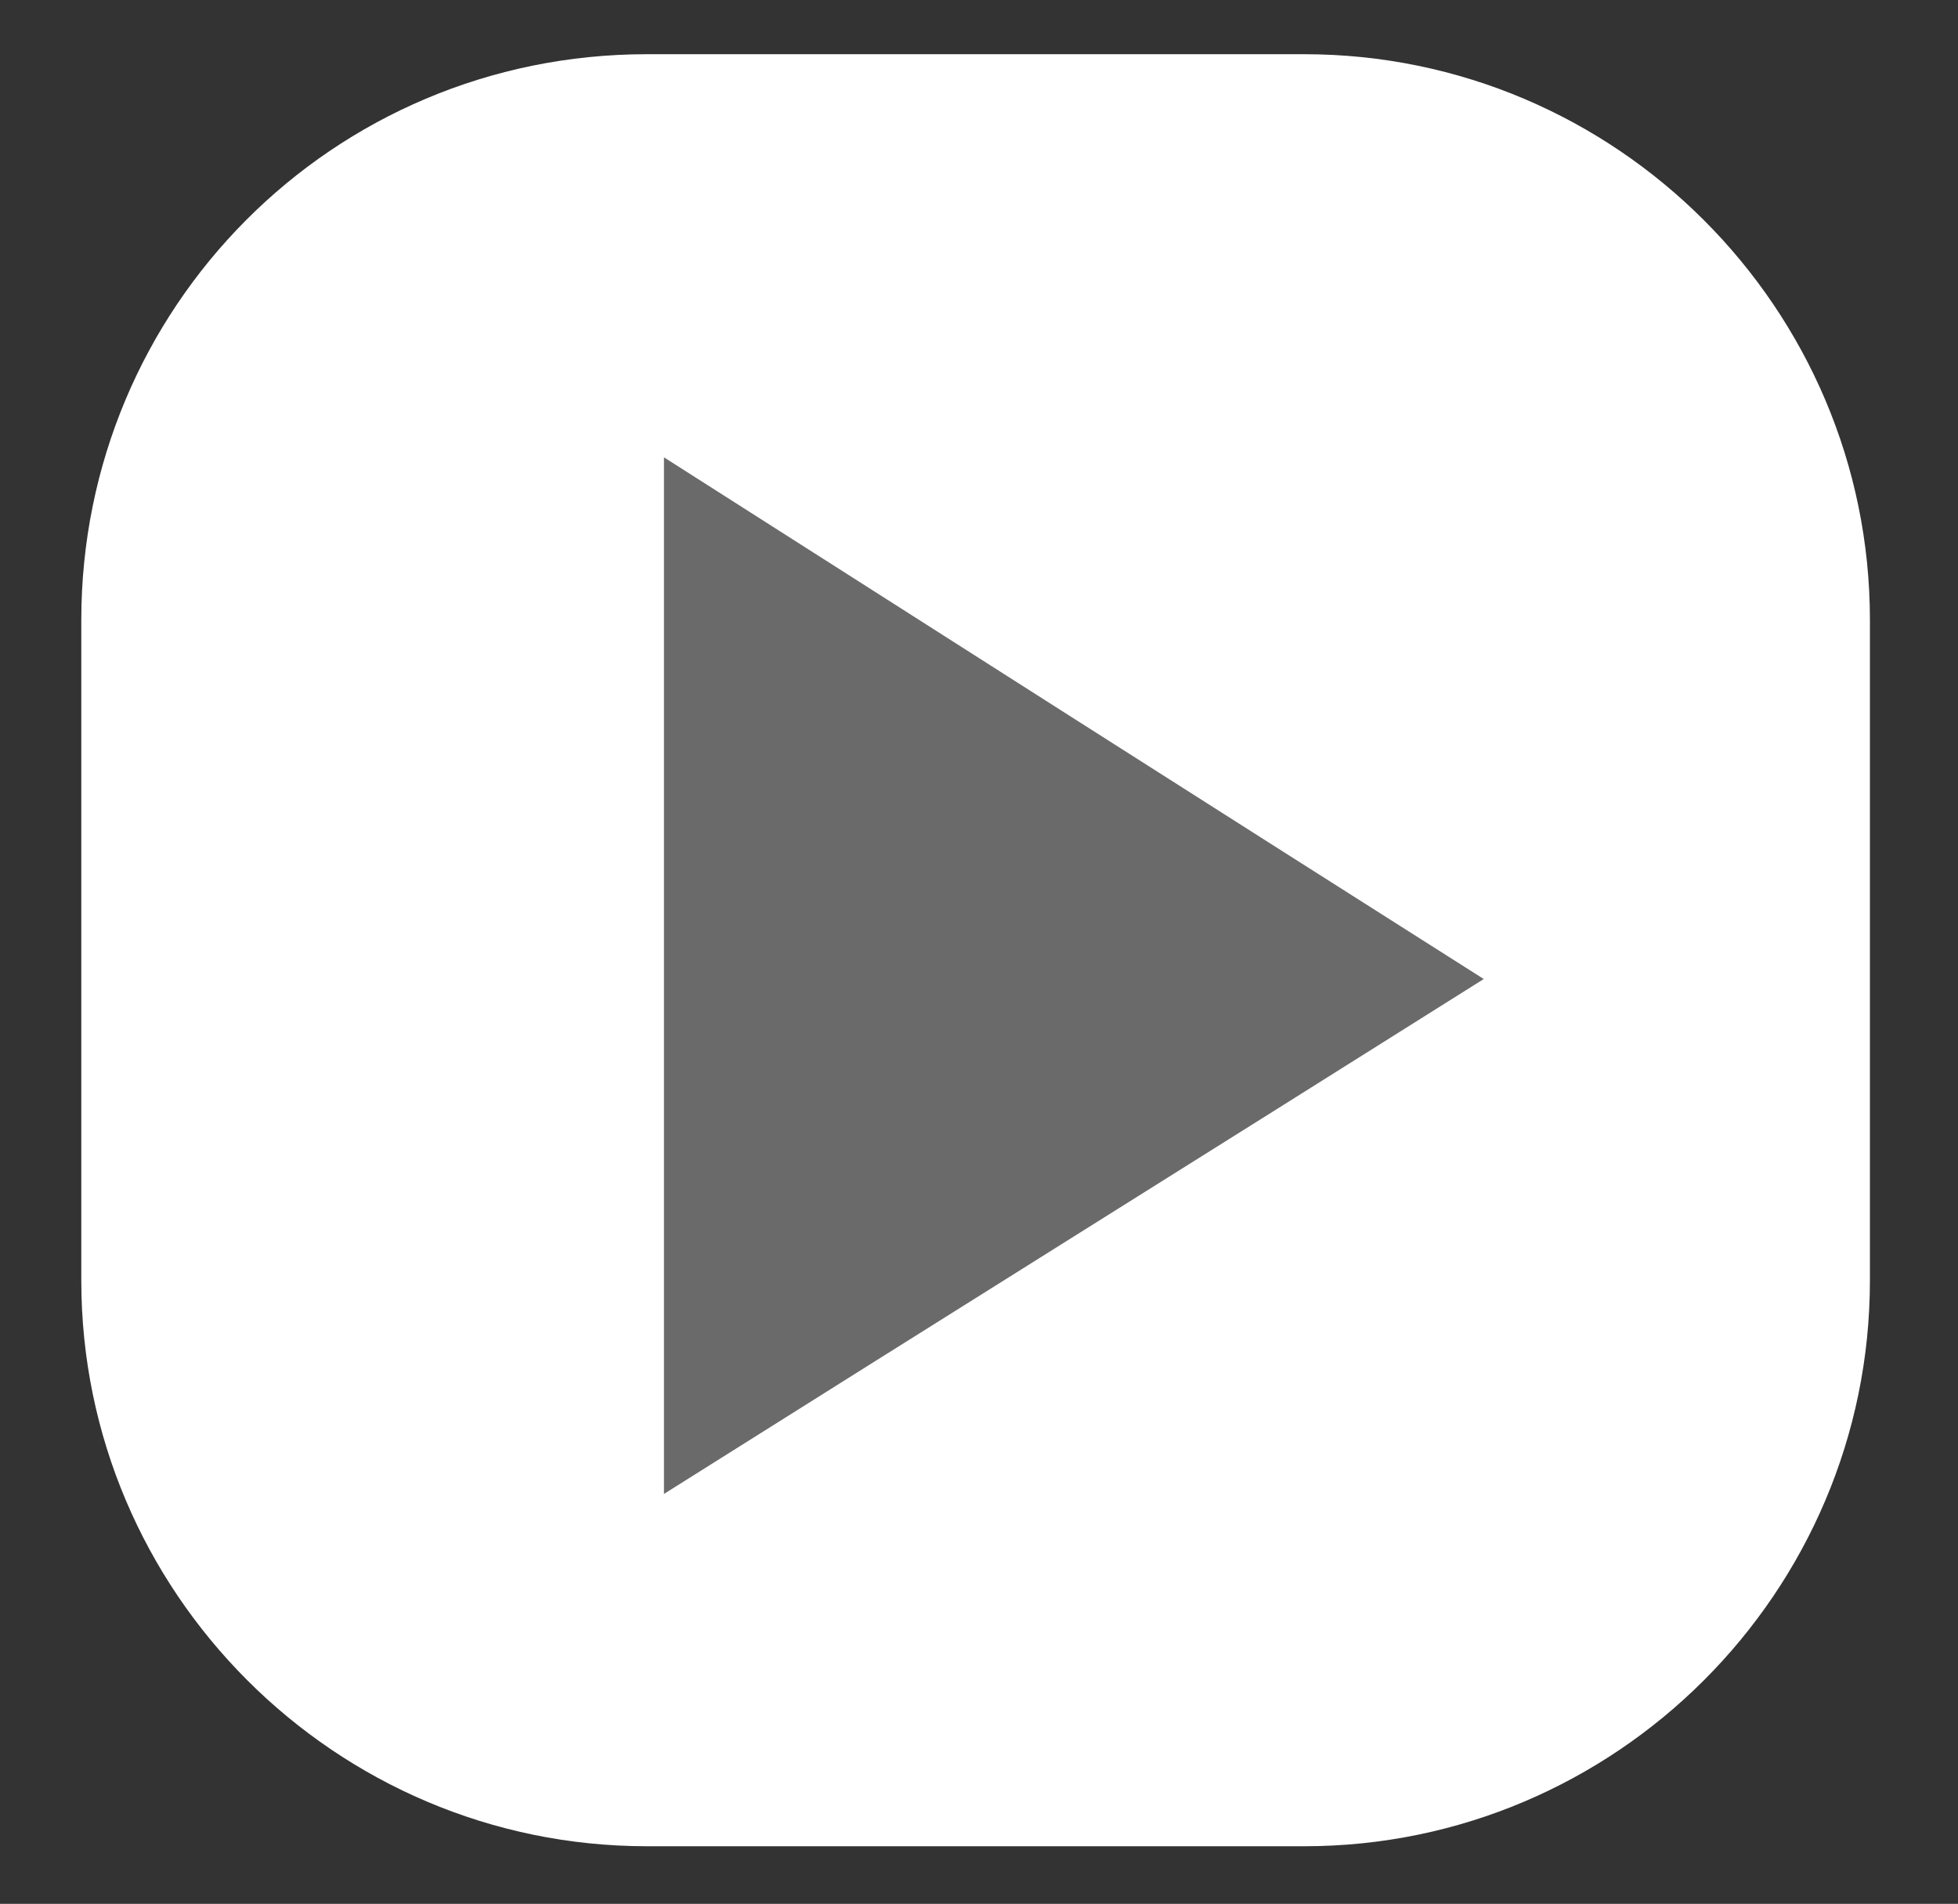 <?xml version="1.0" encoding="UTF-8"?>
<svg id="Layer_1" data-name="Layer 1" xmlns="http://www.w3.org/2000/svg" version="1.1" viewBox="0 0 57.8 56.2">
  <rect x="0" y="0" width="57.8" height="56.2" fill="#333333" stroke="none"/>
  <defs>
    <style>
      .cls-1 {
        fill: #6a6a6a;
      }

      .cls-1, .cls-2, .cls-3 {
        stroke-width: 0px;
      }

      .cls-2 {
        fill-rule: evenodd;
      }

      .cls-2, .cls-3 {
        fill: #fff;
      }
    </style>
  </defs>
  <path class="cls-2" d="M55,24.2h0c0,0,0,0,0,0h0Z"/>
  <path class="cls-3" d="M38.5,1.6h-19.4C9.8,1.6,2.4,9.1,2.4,18.3v19.5c0,9.2,7.5,16.7,16.7,16.7h19.4c9.2,0,16.7-7.5,16.7-16.7v-19.5c0-9.2-7.5-16.7-16.7-16.7Z"/>
  <path class="cls-1" d="M19.6,44.1V13.5c8,5.1,16,10.2,24.2,15.4-8.1,5.1-16.1,10.1-24.2,15.2Z"/>
</svg>